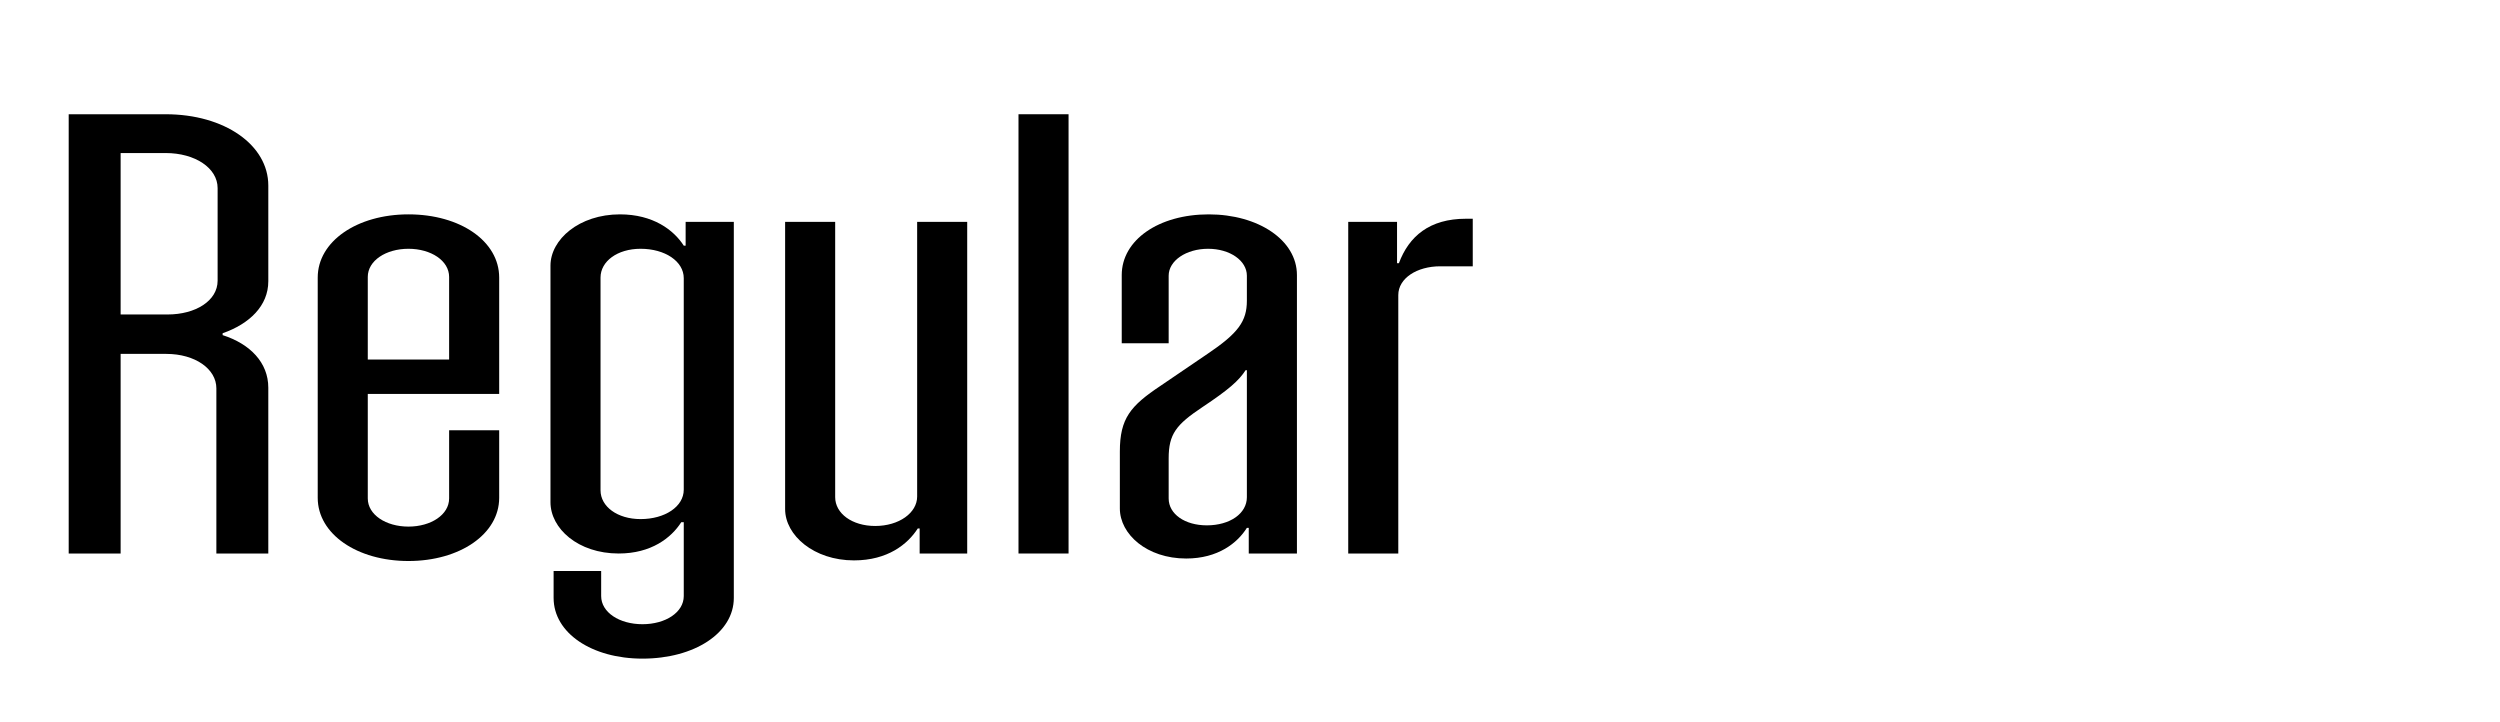 <?xml version="1.0" encoding="UTF-8"?>
<svg xmlns="http://www.w3.org/2000/svg" viewBox="0 0 727.179 210">
  <g id="Bounding_box">
    <rect width="727.179" height="210" fill="none" stroke-width="0"></rect>
  </g>
  <g id="Typeface">
    <path d="m78.041,81.827c0,7.099-5.46,12.376-13.286,15.106v.546c8.008,2.548,13.286,8.009,13.286,15.289v48.231h-15.106v-48.05c0-5.643-6.188-10.011-14.561-10.011h-13.287v58.061h-15.106V33.231h28.212c17.108,0,29.849,8.918,29.849,20.749v27.847Zm-14.742-27.119c0-5.824-6.553-10.192-15.106-10.192h-13.105v46.958h13.651c8.19,0,14.561-4.005,14.561-9.829v-26.937Z" stroke-width="0"></path>
    <path d="m145.198,114.588h-38.222v30.396c0,4.732,5.278,8.19,11.831,8.19,6.552,0,11.83-3.458,11.83-8.19v-19.839h14.561v19.657c0,10.556-11.467,18.382-26.391,18.382-14.925,0-26.392-7.826-26.392-18.382v-64.066c0-10.557,11.467-18.383,26.392-18.383,15.106,0,26.391,7.826,26.391,18.383v33.853Zm-38.222-34.035v24.025h23.661v-24.025c0-4.732-5.278-8.19-11.83-8.19-6.553,0-11.831,3.458-11.831,8.19Z" stroke-width="0"></path>
    <path d="m161.028,173.923v-7.827h13.833v7.281c0,4.731,5.278,8.189,12.013,8.189,6.733,0,12.012-3.458,12.012-8.189v-21.478h-.728c-2.912,4.551-8.736,9.101-18.201,9.101-11.83,0-19.839-7.28-19.839-14.925v-68.798c0-7.645,8.373-14.925,20.203-14.925,9.646,0,15.652,4.55,18.564,9.101h.546v-6.917h14.015v109.387c0,10.192-11.466,17.654-26.572,17.654-14.743,0-25.846-7.462-25.846-17.654Zm37.857-31.487v-61.519c0-4.914-5.46-8.555-12.559-8.555-6.734,0-11.648,3.641-11.648,8.373v61.882c0,4.732,4.914,8.372,11.648,8.372,7.099,0,12.559-3.64,12.559-8.554Z" stroke-width="0"></path>
    <path d="m228.368,148.077v-83.541h14.561v80.083c0,4.732,4.914,8.373,11.648,8.373,6.917,0,12.195-3.822,12.195-8.555v-79.901h14.561v96.464h-13.833v-7.28h-.546c-2.912,4.55-8.736,9.282-18.564,9.282-11.648,0-20.021-7.28-20.021-14.925Z" stroke-width="0"></path>
    <path d="m296.252,161V33.231h14.561v127.769h-14.561Z" stroke-width="0"></path>
    <path d="m325.733,147.895v-16.562c0-9.646,3.095-13.286,11.831-19.11l13.65-9.283c8.918-6.006,11.466-9.464,11.466-15.471v-7.279c0-4.369-4.914-7.827-11.284-7.827s-11.466,3.458-11.466,7.827v19.656h-13.65v-19.839c0-10.192,10.738-17.654,25.299-17.654,14.378,0,25.662,7.462,25.662,17.654v80.993h-14.014v-7.462h-.547c-2.729,4.368-8.372,8.918-17.654,8.918-11.467,0-19.293-7.099-19.293-14.561Zm36.947-3.276v-36.947h-.363c-2.002,3.094-4.914,5.643-12.559,10.738-7.645,5.097-9.828,7.826-9.828,14.925v11.648c0,4.55,4.731,7.826,11.102,7.826,6.734,0,11.648-3.458,11.648-8.19Z" stroke-width="0"></path>
    <path d="m392.162,161v-96.464h14.197v12.013h.546c2.912-7.826,8.918-12.923,19.475-12.923h2.002v13.833h-9.465c-6.733,0-12.194,3.458-12.194,8.372v75.169h-14.561Z" stroke-width="0"></path>
  </g>
</svg>
